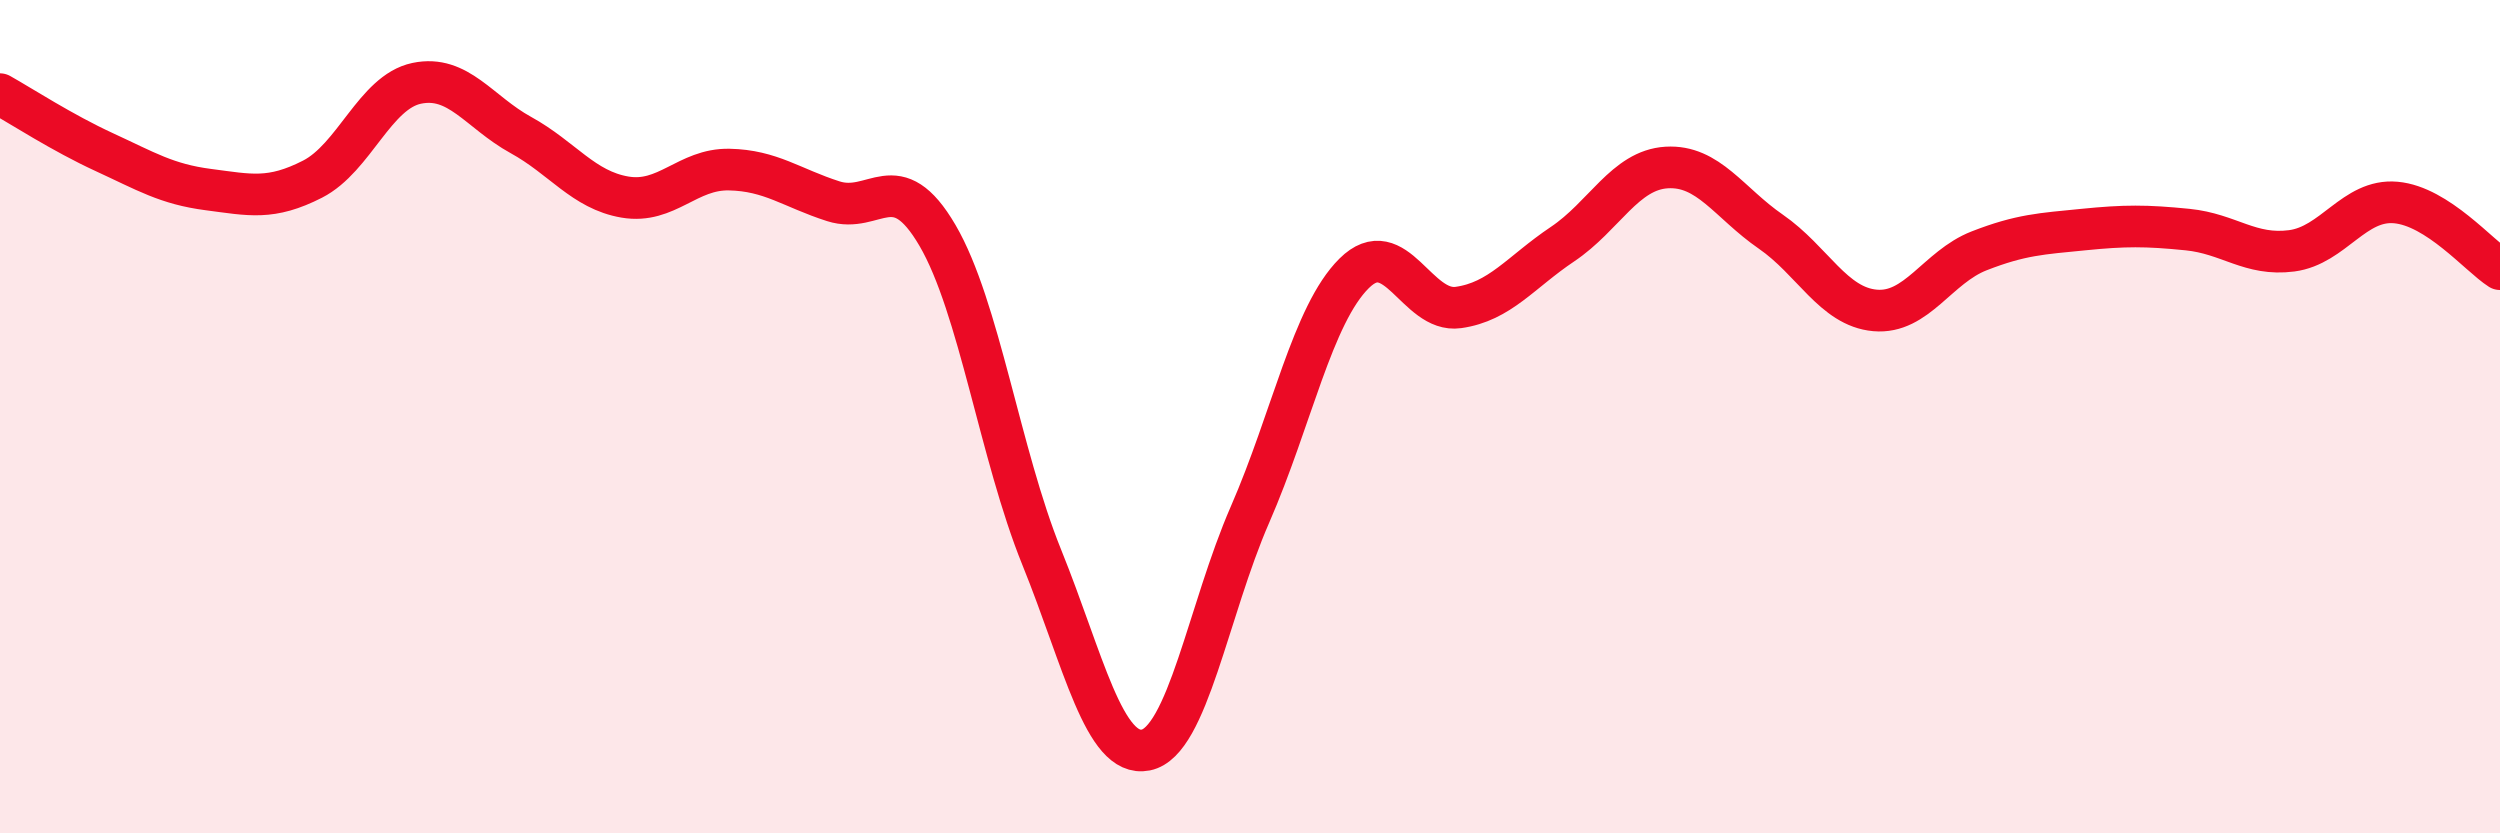
    <svg width="60" height="20" viewBox="0 0 60 20" xmlns="http://www.w3.org/2000/svg">
      <path
        d="M 0,2.26 C 0.5,2.54 1.5,3.19 2.5,3.65 C 3.5,4.11 4,4.42 5,4.55 C 6,4.68 6.5,4.81 7.5,4.3 C 8.5,3.79 9,2.21 10,2 C 11,1.79 11.5,2.69 12.5,3.24 C 13.5,3.79 14,4.56 15,4.73 C 16,4.9 16.5,4.05 17.5,4.07 C 18.5,4.09 19,4.51 20,4.83 C 21,5.15 21.5,3.94 22.5,5.65 C 23.5,7.36 24,10.9 25,13.37 C 26,15.84 26.5,18.2 27.5,18 C 28.5,17.8 29,14.64 30,12.35 C 31,10.06 31.5,7.55 32.5,6.56 C 33.5,5.57 34,7.52 35,7.38 C 36,7.24 36.5,6.53 37.5,5.86 C 38.5,5.19 39,4.08 40,4.02 C 41,3.96 41.5,4.87 42.5,5.56 C 43.5,6.25 44,7.36 45,7.45 C 46,7.54 46.5,6.41 47.5,6.02 C 48.5,5.63 49,5.61 50,5.51 C 51,5.41 51.5,5.41 52.5,5.51 C 53.5,5.61 54,6.15 55,6.02 C 56,5.89 56.5,4.77 57.5,4.86 C 58.5,4.95 59.5,6.14 60,6.46L60 20L0 20Z"
        fill="#EB0A25"
        opacity="0.1"
        stroke-linecap="round"
        stroke-linejoin="round"
      />
      <path
        d="M 0,2.26 C 0.5,2.54 1.5,3.19 2.5,3.65 C 3.5,4.11 4,4.42 5,4.55 C 6,4.68 6.5,4.81 7.5,4.3 C 8.5,3.79 9,2.21 10,2 C 11,1.79 11.5,2.69 12.5,3.24 C 13.5,3.79 14,4.56 15,4.73 C 16,4.9 16.5,4.05 17.5,4.07 C 18.5,4.09 19,4.51 20,4.83 C 21,5.15 21.5,3.94 22.5,5.65 C 23.5,7.36 24,10.9 25,13.37 C 26,15.84 26.5,18.2 27.5,18 C 28.5,17.8 29,14.64 30,12.35 C 31,10.06 31.5,7.55 32.5,6.56 C 33.5,5.57 34,7.52 35,7.38 C 36,7.24 36.5,6.53 37.5,5.86 C 38.5,5.19 39,4.08 40,4.02 C 41,3.96 41.5,4.87 42.5,5.56 C 43.5,6.25 44,7.36 45,7.45 C 46,7.54 46.5,6.41 47.5,6.02 C 48.5,5.63 49,5.61 50,5.51 C 51,5.41 51.5,5.41 52.5,5.51 C 53.5,5.61 54,6.15 55,6.02 C 56,5.89 56.5,4.77 57.5,4.86 C 58.5,4.95 59.5,6.14 60,6.46"
        stroke="#EB0A25"
        stroke-width="1"
        fill="none"
        stroke-linecap="round"
        stroke-linejoin="round"
      />
    </svg>
  